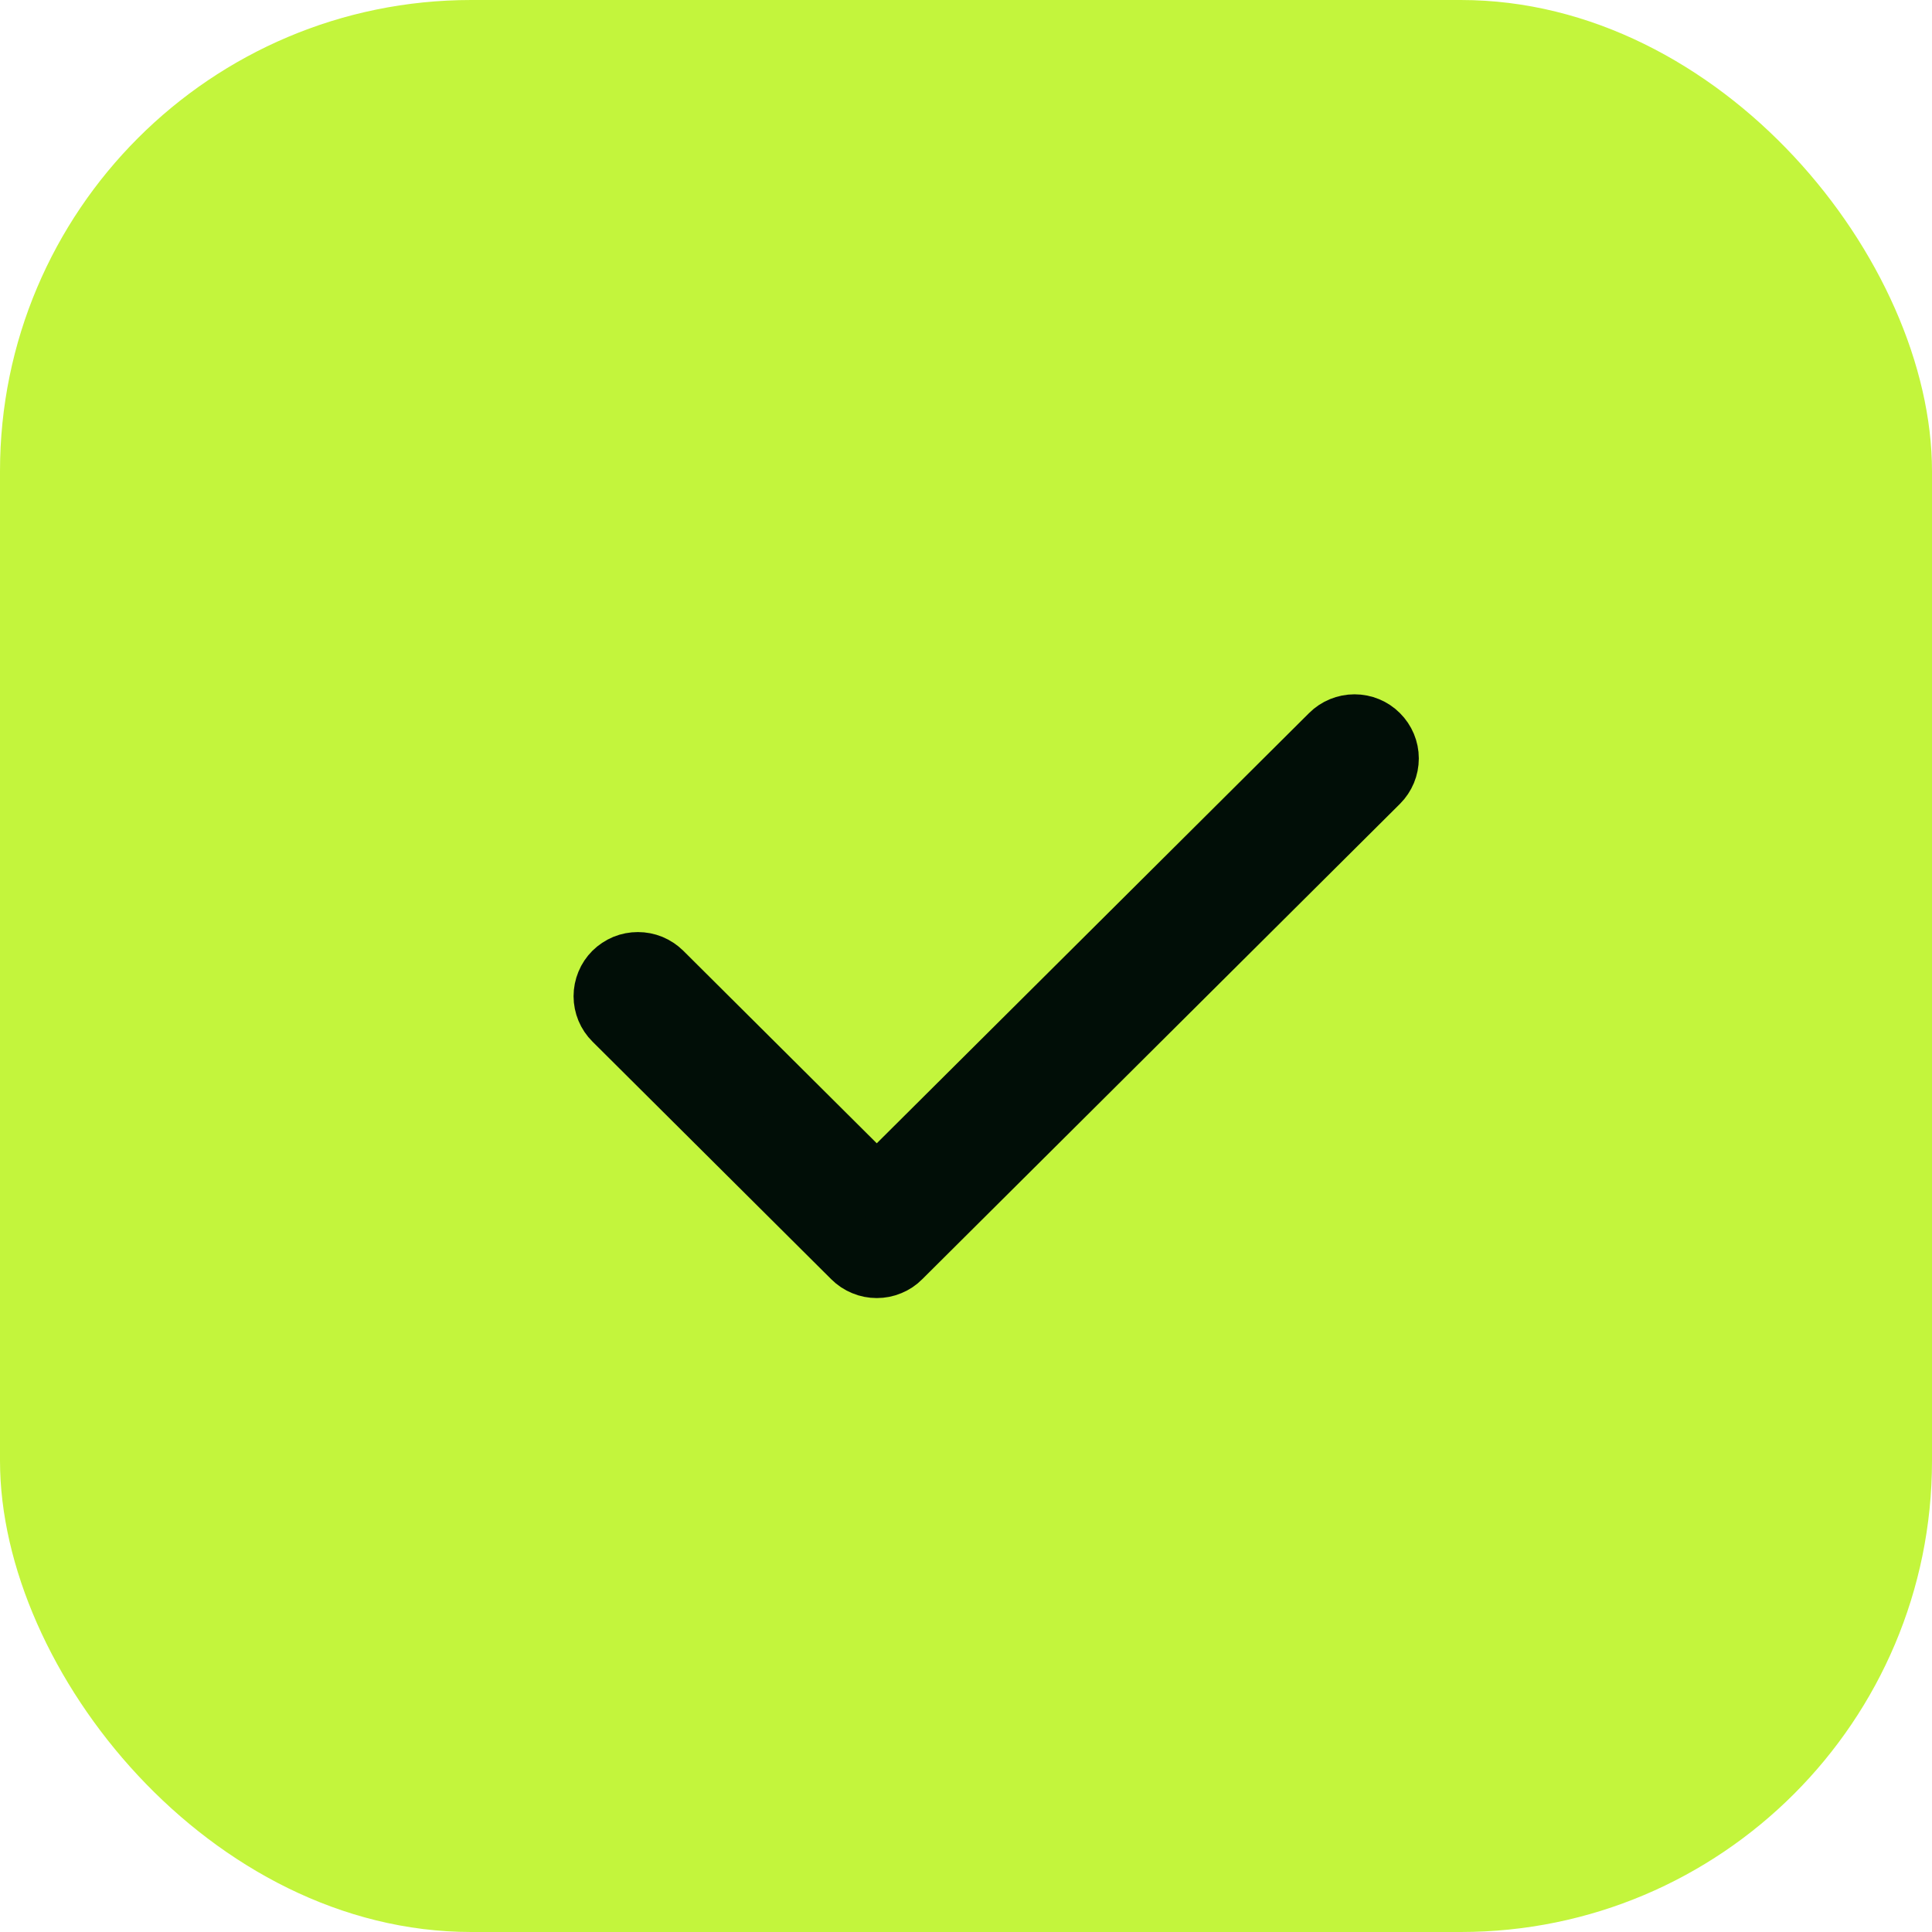<svg xmlns="http://www.w3.org/2000/svg" width="32" height="32" viewBox="0 0 32 32" fill="none"><rect width="32" height="32" rx="7.805" fill="#C3F53C"></rect><path d="M14.522 21C14.448 21 14.374 20.986 14.306 20.957C14.237 20.929 14.175 20.888 14.122 20.835L10.166 16.898C10.113 16.846 10.072 16.784 10.043 16.715C10.015 16.647 10 16.574 10 16.5C10 16.426 10.015 16.353 10.043 16.285C10.071 16.216 10.113 16.154 10.165 16.102C10.218 16.05 10.28 16.009 10.349 15.98C10.417 15.952 10.491 15.938 10.565 15.938C10.639 15.938 10.713 15.952 10.781 15.98C10.85 16.009 10.912 16.05 10.965 16.102L14.522 19.642L22.035 12.165C22.141 12.059 22.285 12 22.435 12C22.585 12 22.729 12.059 22.834 12.165C22.94 12.27 23 12.413 23 12.562C23 12.711 22.941 12.854 22.835 12.96L14.921 20.835C14.869 20.888 14.807 20.929 14.738 20.957C14.67 20.986 14.596 21 14.522 21Z" fill="#010E07" stroke="#010E07"></path></svg>